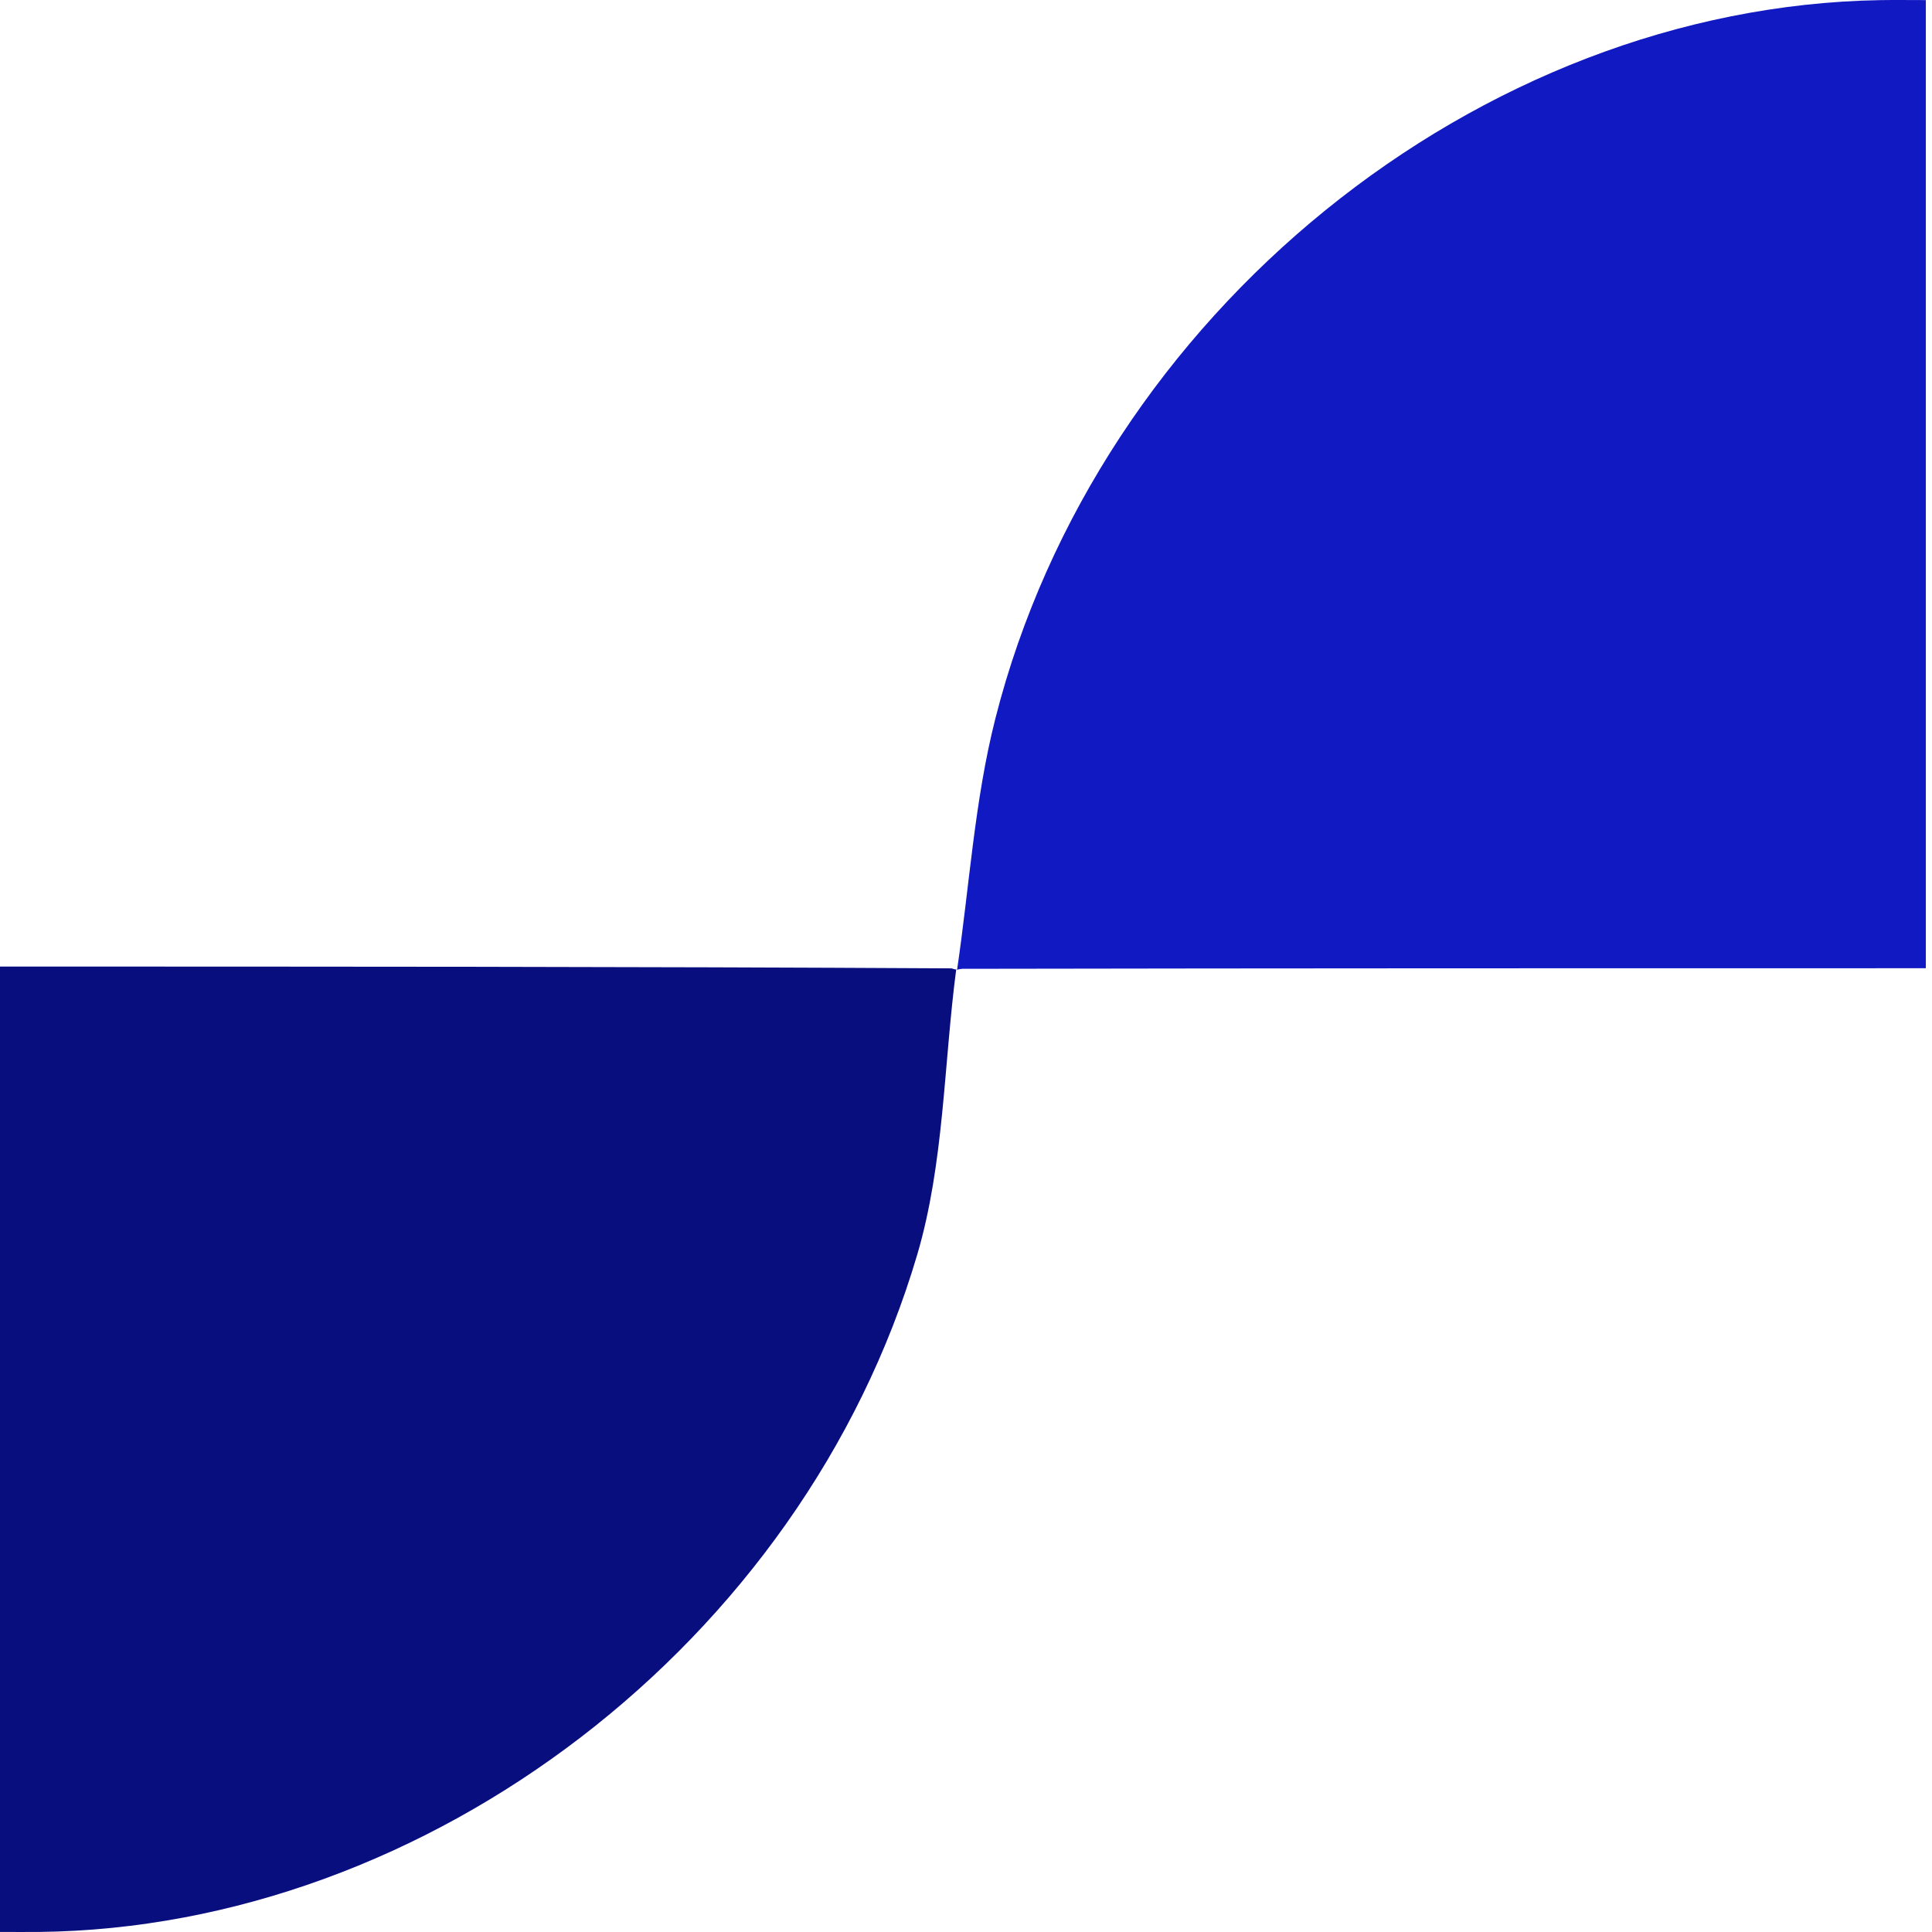 <svg width="64" height="64" viewBox="0 0 64 64" fill="none" xmlns="http://www.w3.org/2000/svg">
<g clip-path="url(#clip0_1581_317)">
<path d="M31.703 32.138C32.113 29.357 32.284 26.516 32.972 23.806C36.38 10.387 48.974 0.229 62.284 0.004C62.752 -0.004 63.221 0.003 63.796 0.003C63.796 10.681 63.796 21.238 63.796 32.074C53.198 32.074 42.626 32.074 31.871 32.093C31.689 32.111 31.703 32.138 31.703 32.138Z" fill="#1119C2"/>
<path d="M31.517 32.078C31.703 32.138 31.689 32.111 31.677 32.102C31.262 35.258 31.276 38.546 30.383 41.567C26.588 54.413 14.171 63.853 1.302 63.998C0.903 64.002 0.503 63.998 0 63.998C0 53.321 0 42.764 0 32.019C10.461 32.019 20.896 32.019 31.517 32.078Z" fill="#090E7E"/>
</g>
<defs>
<clipPath id="clip0_1581_317">
<rect width="64" height="64" fill="white"/>
</clipPath>
</defs>
</svg>
